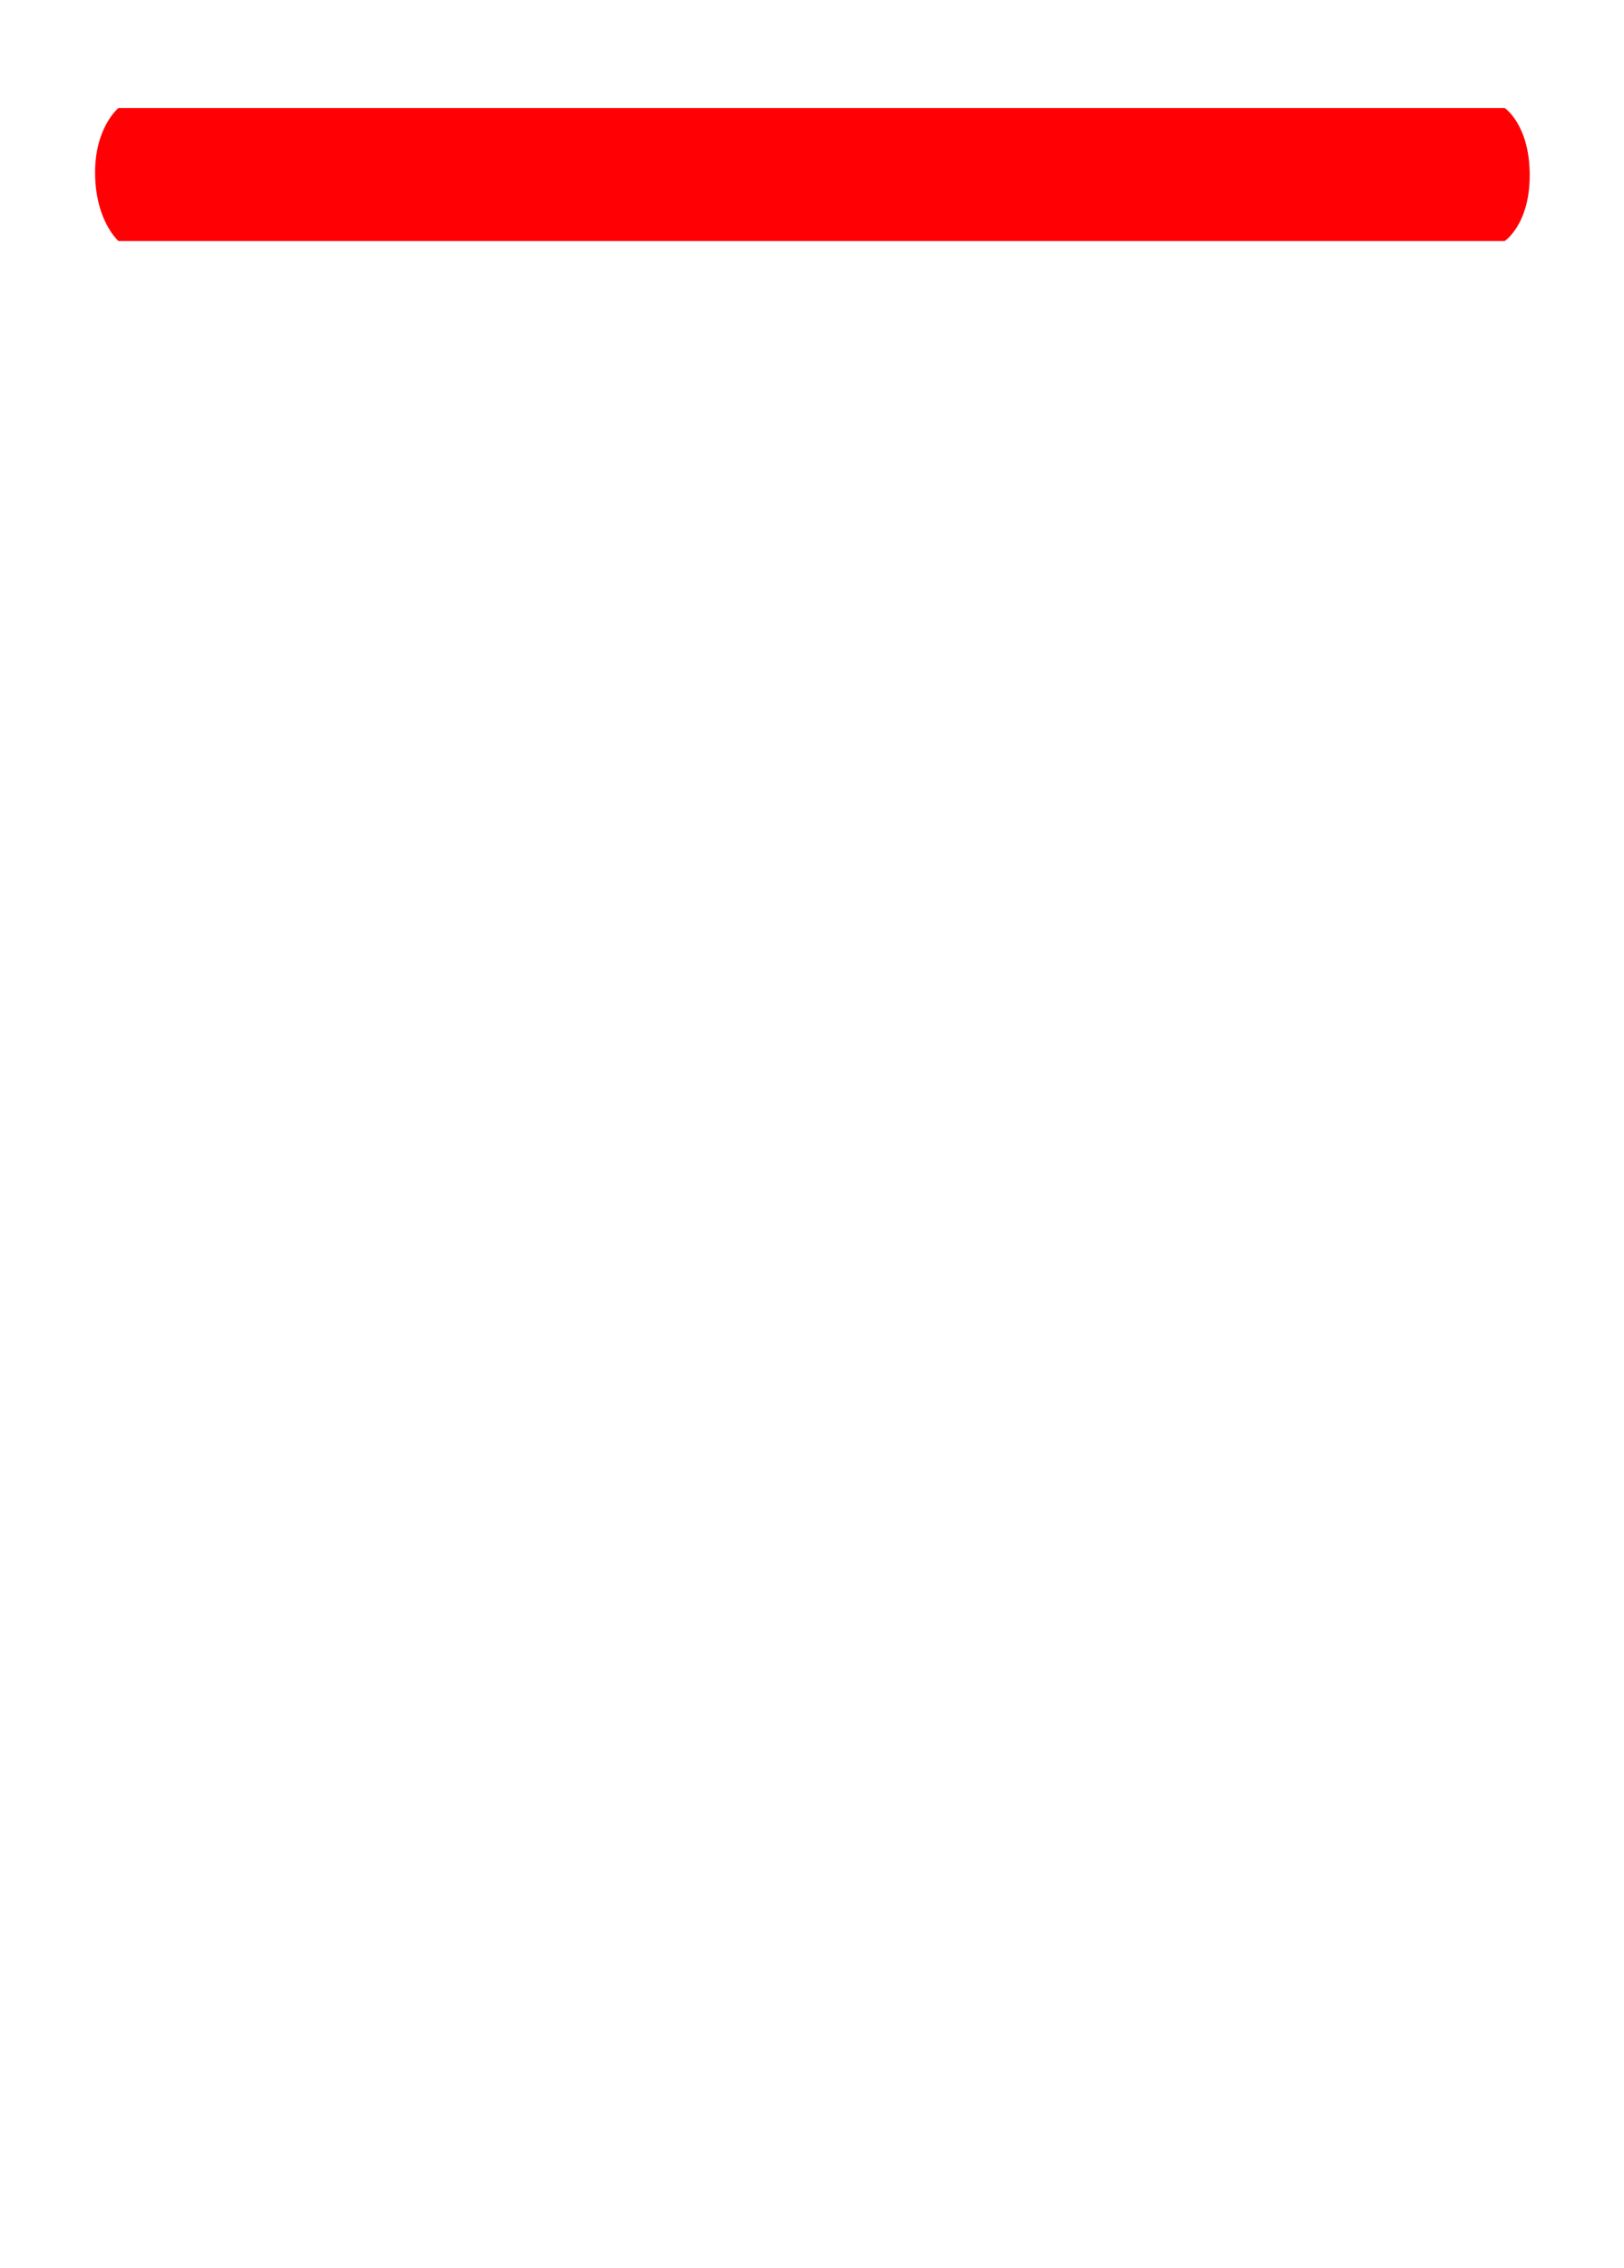 <?xml version="1.0" encoding="UTF-8" standalone="no"?><!DOCTYPE svg PUBLIC "-//W3C//DTD SVG 1.1//EN" "http://www.w3.org/Graphics/SVG/1.1/DTD/svg11.dtd"><svg width="100%" height="100%" viewBox="0 0 2015 2814" version="1.1" xmlns="http://www.w3.org/2000/svg" xmlns:xlink="http://www.w3.org/1999/xlink" xml:space="preserve" xmlns:serif="http://www.serif.com/" style="fill-rule:evenodd;clip-rule:evenodd;stroke-linejoin:round;stroke-miterlimit:2;"><path d="M147,134l1720,0c0,0 30.21,20.246 31,81c0.82,63.1 -31,84 -31,84l-1720,0c0,0 -27.958,-24.194 -29,-82c-1.058,-58.674 29,-83 29,-83Z" style="fill:#ff0004;"/></svg>